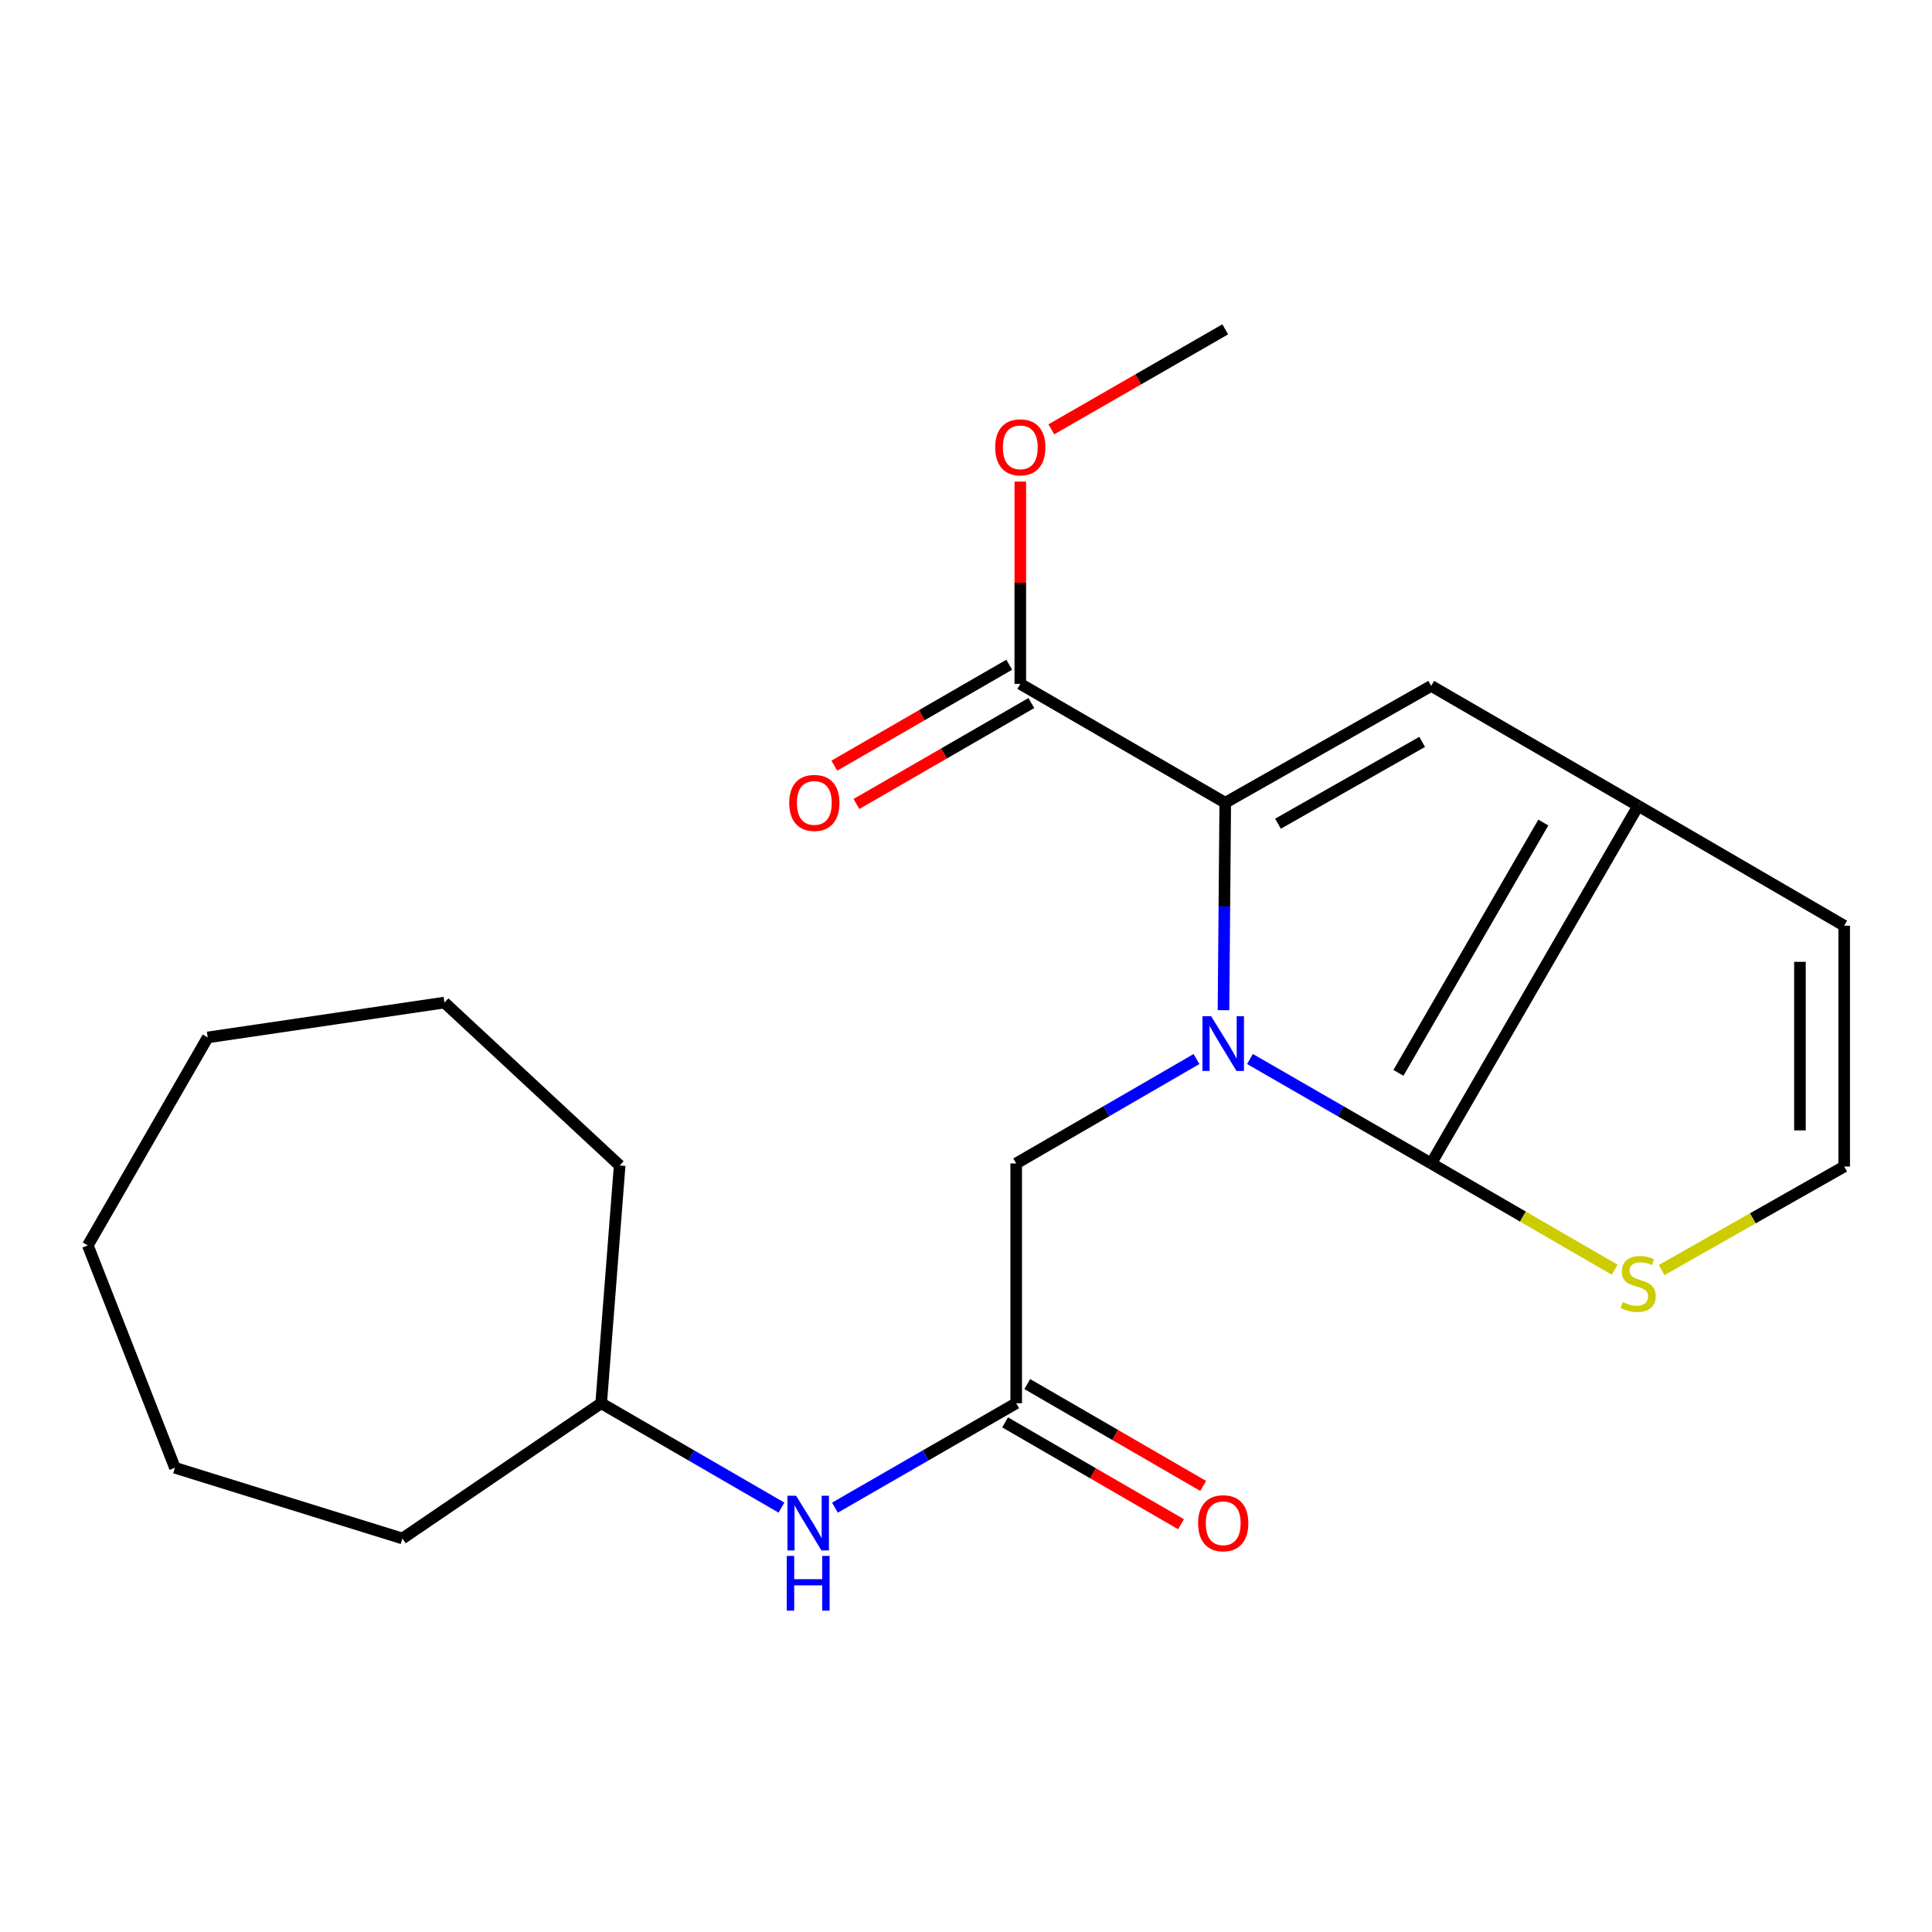<?xml version='1.0' encoding='iso-8859-1'?>
<svg version='1.1' baseProfile='full'
              xmlns='http://www.w3.org/2000/svg'
                      xmlns:rdkit='http://www.rdkit.org/xml'
                      xmlns:xlink='http://www.w3.org/1999/xlink'
                  xml:space='preserve'
width='1000px' height='1000px' viewBox='0 0 1000 1000'>
<!-- END OF HEADER -->
<rect style='opacity:1.0;fill:#FFFFFF;stroke:none' width='1000' height='1000' x='0' y='0'> </rect>
<path class='bond-0' d='M 646.977,548.129 L 693.884,575.163' style='fill:none;fill-rule:evenodd;stroke:#0000FF;stroke-width:6px;stroke-linecap:butt;stroke-linejoin:miter;stroke-opacity:1' />
<path class='bond-0' d='M 693.884,575.163 L 740.791,602.197' style='fill:none;fill-rule:evenodd;stroke:#000000;stroke-width:6px;stroke-linecap:butt;stroke-linejoin:miter;stroke-opacity:1' />
<path class='bond-1' d='M 633.277,522.872 L 633.732,469.188' style='fill:none;fill-rule:evenodd;stroke:#0000FF;stroke-width:6px;stroke-linecap:butt;stroke-linejoin:miter;stroke-opacity:1' />
<path class='bond-1' d='M 633.732,469.188 L 634.187,415.504' style='fill:none;fill-rule:evenodd;stroke:#000000;stroke-width:6px;stroke-linecap:butt;stroke-linejoin:miter;stroke-opacity:1' />
<path class='bond-6' d='M 619.295,548.16 L 572.638,575.179' style='fill:none;fill-rule:evenodd;stroke:#0000FF;stroke-width:6px;stroke-linecap:butt;stroke-linejoin:miter;stroke-opacity:1' />
<path class='bond-6' d='M 572.638,575.179 L 525.98,602.197' style='fill:none;fill-rule:evenodd;stroke:#000000;stroke-width:6px;stroke-linecap:butt;stroke-linejoin:miter;stroke-opacity:1' />
<path class='bond-2' d='M 740.791,602.197 L 847.929,417.094' style='fill:none;fill-rule:evenodd;stroke:#000000;stroke-width:6px;stroke-linecap:butt;stroke-linejoin:miter;stroke-opacity:1' />
<path class='bond-2' d='M 723.828,555.312 L 798.824,425.739' style='fill:none;fill-rule:evenodd;stroke:#000000;stroke-width:6px;stroke-linecap:butt;stroke-linejoin:miter;stroke-opacity:1' />
<path class='bond-5' d='M 740.791,602.197 L 788.272,629.702' style='fill:none;fill-rule:evenodd;stroke:#000000;stroke-width:6px;stroke-linecap:butt;stroke-linejoin:miter;stroke-opacity:1' />
<path class='bond-5' d='M 788.272,629.702 L 835.753,657.206' style='fill:none;fill-rule:evenodd;stroke:#CCCC00;stroke-width:6px;stroke-linecap:butt;stroke-linejoin:miter;stroke-opacity:1' />
<path class='bond-3' d='M 634.187,415.504 L 740.791,355.02' style='fill:none;fill-rule:evenodd;stroke:#000000;stroke-width:6px;stroke-linecap:butt;stroke-linejoin:miter;stroke-opacity:1' />
<path class='bond-3' d='M 661.478,426.349 L 736.101,384.011' style='fill:none;fill-rule:evenodd;stroke:#000000;stroke-width:6px;stroke-linecap:butt;stroke-linejoin:miter;stroke-opacity:1' />
<path class='bond-4' d='M 634.187,415.504 L 528.105,353.976' style='fill:none;fill-rule:evenodd;stroke:#000000;stroke-width:6px;stroke-linecap:butt;stroke-linejoin:miter;stroke-opacity:1' />
<path class='bond-9' d='M 847.929,417.094 L 954.545,479.143' style='fill:none;fill-rule:evenodd;stroke:#000000;stroke-width:6px;stroke-linecap:butt;stroke-linejoin:miter;stroke-opacity:1' />
<path class='bond-22' d='M 847.929,417.094 L 740.791,355.02' style='fill:none;fill-rule:evenodd;stroke:#000000;stroke-width:6px;stroke-linecap:butt;stroke-linejoin:miter;stroke-opacity:1' />
<path class='bond-11' d='M 522.381,344.059 L 477.117,370.183' style='fill:none;fill-rule:evenodd;stroke:#000000;stroke-width:6px;stroke-linecap:butt;stroke-linejoin:miter;stroke-opacity:1' />
<path class='bond-11' d='M 477.117,370.183 L 431.854,396.307' style='fill:none;fill-rule:evenodd;stroke:#FF0000;stroke-width:6px;stroke-linecap:butt;stroke-linejoin:miter;stroke-opacity:1' />
<path class='bond-11' d='M 533.828,363.894 L 488.565,390.018' style='fill:none;fill-rule:evenodd;stroke:#000000;stroke-width:6px;stroke-linecap:butt;stroke-linejoin:miter;stroke-opacity:1' />
<path class='bond-11' d='M 488.565,390.018 L 443.302,416.142' style='fill:none;fill-rule:evenodd;stroke:#FF0000;stroke-width:6px;stroke-linecap:butt;stroke-linejoin:miter;stroke-opacity:1' />
<path class='bond-13' d='M 528.105,353.976 L 528.105,301.628' style='fill:none;fill-rule:evenodd;stroke:#000000;stroke-width:6px;stroke-linecap:butt;stroke-linejoin:miter;stroke-opacity:1' />
<path class='bond-13' d='M 528.105,301.628 L 528.105,249.279' style='fill:none;fill-rule:evenodd;stroke:#FF0000;stroke-width:6px;stroke-linecap:butt;stroke-linejoin:miter;stroke-opacity:1' />
<path class='bond-8' d='M 860.073,657.371 L 907.309,630.579' style='fill:none;fill-rule:evenodd;stroke:#CCCC00;stroke-width:6px;stroke-linecap:butt;stroke-linejoin:miter;stroke-opacity:1' />
<path class='bond-8' d='M 907.309,630.579 L 954.545,603.788' style='fill:none;fill-rule:evenodd;stroke:#000000;stroke-width:6px;stroke-linecap:butt;stroke-linejoin:miter;stroke-opacity:1' />
<path class='bond-7' d='M 525.98,602.197 L 525.98,726.308' style='fill:none;fill-rule:evenodd;stroke:#000000;stroke-width:6px;stroke-linecap:butt;stroke-linejoin:miter;stroke-opacity:1' />
<path class='bond-10' d='M 525.98,726.308 L 479.073,753.336' style='fill:none;fill-rule:evenodd;stroke:#000000;stroke-width:6px;stroke-linecap:butt;stroke-linejoin:miter;stroke-opacity:1' />
<path class='bond-10' d='M 479.073,753.336 L 432.166,780.365' style='fill:none;fill-rule:evenodd;stroke:#0000FF;stroke-width:6px;stroke-linecap:butt;stroke-linejoin:miter;stroke-opacity:1' />
<path class='bond-12' d='M 520.243,736.217 L 565.77,762.576' style='fill:none;fill-rule:evenodd;stroke:#000000;stroke-width:6px;stroke-linecap:butt;stroke-linejoin:miter;stroke-opacity:1' />
<path class='bond-12' d='M 565.77,762.576 L 611.298,788.935' style='fill:none;fill-rule:evenodd;stroke:#FF0000;stroke-width:6px;stroke-linecap:butt;stroke-linejoin:miter;stroke-opacity:1' />
<path class='bond-12' d='M 531.717,716.398 L 577.245,742.757' style='fill:none;fill-rule:evenodd;stroke:#000000;stroke-width:6px;stroke-linecap:butt;stroke-linejoin:miter;stroke-opacity:1' />
<path class='bond-12' d='M 577.245,742.757 L 622.773,769.116' style='fill:none;fill-rule:evenodd;stroke:#FF0000;stroke-width:6px;stroke-linecap:butt;stroke-linejoin:miter;stroke-opacity:1' />
<path class='bond-23' d='M 954.545,603.788 L 954.545,479.143' style='fill:none;fill-rule:evenodd;stroke:#000000;stroke-width:6px;stroke-linecap:butt;stroke-linejoin:miter;stroke-opacity:1' />
<path class='bond-23' d='M 931.645,585.091 L 931.645,497.84' style='fill:none;fill-rule:evenodd;stroke:#000000;stroke-width:6px;stroke-linecap:butt;stroke-linejoin:miter;stroke-opacity:1' />
<path class='bond-14' d='M 404.485,780.334 L 357.827,753.321' style='fill:none;fill-rule:evenodd;stroke:#0000FF;stroke-width:6px;stroke-linecap:butt;stroke-linejoin:miter;stroke-opacity:1' />
<path class='bond-14' d='M 357.827,753.321 L 311.169,726.308' style='fill:none;fill-rule:evenodd;stroke:#000000;stroke-width:6px;stroke-linecap:butt;stroke-linejoin:miter;stroke-opacity:1' />
<path class='bond-15' d='M 544.164,222.223 L 589.175,196.343' style='fill:none;fill-rule:evenodd;stroke:#FF0000;stroke-width:6px;stroke-linecap:butt;stroke-linejoin:miter;stroke-opacity:1' />
<path class='bond-15' d='M 589.175,196.343 L 634.187,170.464' style='fill:none;fill-rule:evenodd;stroke:#000000;stroke-width:6px;stroke-linecap:butt;stroke-linejoin:miter;stroke-opacity:1' />
<path class='bond-16' d='M 311.169,726.308 L 208.293,796.321' style='fill:none;fill-rule:evenodd;stroke:#000000;stroke-width:6px;stroke-linecap:butt;stroke-linejoin:miter;stroke-opacity:1' />
<path class='bond-17' d='M 311.169,726.308 L 320.737,603.266' style='fill:none;fill-rule:evenodd;stroke:#000000;stroke-width:6px;stroke-linecap:butt;stroke-linejoin:miter;stroke-opacity:1' />
<path class='bond-18' d='M 208.293,796.321 L 90.544,759.717' style='fill:none;fill-rule:evenodd;stroke:#000000;stroke-width:6px;stroke-linecap:butt;stroke-linejoin:miter;stroke-opacity:1' />
<path class='bond-19' d='M 320.737,603.266 L 230.049,518.927' style='fill:none;fill-rule:evenodd;stroke:#000000;stroke-width:6px;stroke-linecap:butt;stroke-linejoin:miter;stroke-opacity:1' />
<path class='bond-20' d='M 90.544,759.717 L 45.455,644.628' style='fill:none;fill-rule:evenodd;stroke:#000000;stroke-width:6px;stroke-linecap:butt;stroke-linejoin:miter;stroke-opacity:1' />
<path class='bond-21' d='M 230.049,518.927 L 107.516,536.968' style='fill:none;fill-rule:evenodd;stroke:#000000;stroke-width:6px;stroke-linecap:butt;stroke-linejoin:miter;stroke-opacity:1' />
<path class='bond-24' d='M 45.455,644.628 L 107.516,536.968' style='fill:none;fill-rule:evenodd;stroke:#000000;stroke-width:6px;stroke-linecap:butt;stroke-linejoin:miter;stroke-opacity:1' />
<path  class='atom-0' d='M 626.871 525.988
L 636.151 540.988
Q 637.071 542.468, 638.551 545.148
Q 640.031 547.828, 640.111 547.988
L 640.111 525.988
L 643.871 525.988
L 643.871 554.308
L 639.991 554.308
L 630.031 537.908
Q 628.871 535.988, 627.631 533.788
Q 626.431 531.588, 626.071 530.908
L 626.071 554.308
L 622.391 554.308
L 622.391 525.988
L 626.871 525.988
' fill='#0000FF'/>
<path  class='atom-6' d='M 839.929 673.979
Q 840.249 674.099, 841.569 674.659
Q 842.889 675.219, 844.329 675.579
Q 845.809 675.899, 847.249 675.899
Q 849.929 675.899, 851.489 674.619
Q 853.049 673.299, 853.049 671.019
Q 853.049 669.459, 852.249 668.499
Q 851.489 667.539, 850.289 667.019
Q 849.089 666.499, 847.089 665.899
Q 844.569 665.139, 843.049 664.419
Q 841.569 663.699, 840.489 662.179
Q 839.449 660.659, 839.449 658.099
Q 839.449 654.539, 841.849 652.339
Q 844.289 650.139, 849.089 650.139
Q 852.369 650.139, 856.089 651.699
L 855.169 654.779
Q 851.769 653.379, 849.209 653.379
Q 846.449 653.379, 844.929 654.539
Q 843.409 655.659, 843.449 657.619
Q 843.449 659.139, 844.209 660.059
Q 845.009 660.979, 846.129 661.499
Q 847.289 662.019, 849.209 662.619
Q 851.769 663.419, 853.289 664.219
Q 854.809 665.019, 855.889 666.659
Q 857.009 668.259, 857.009 671.019
Q 857.009 674.939, 854.369 677.059
Q 851.769 679.139, 847.409 679.139
Q 844.889 679.139, 842.969 678.579
Q 841.089 678.059, 838.849 677.139
L 839.929 673.979
' fill='#CCCC00'/>
<path  class='atom-11' d='M 412.06 774.184
L 421.34 789.184
Q 422.26 790.664, 423.74 793.344
Q 425.22 796.024, 425.3 796.184
L 425.3 774.184
L 429.06 774.184
L 429.06 802.504
L 425.18 802.504
L 415.22 786.104
Q 414.06 784.184, 412.82 781.984
Q 411.62 779.784, 411.26 779.104
L 411.26 802.504
L 407.58 802.504
L 407.58 774.184
L 412.06 774.184
' fill='#0000FF'/>
<path  class='atom-11' d='M 407.24 805.336
L 411.08 805.336
L 411.08 817.376
L 425.56 817.376
L 425.56 805.336
L 429.4 805.336
L 429.4 833.656
L 425.56 833.656
L 425.56 820.576
L 411.08 820.576
L 411.08 833.656
L 407.24 833.656
L 407.24 805.336
' fill='#0000FF'/>
<path  class='atom-12' d='M 408.501 415.584
Q 408.501 408.784, 411.861 404.984
Q 415.221 401.184, 421.501 401.184
Q 427.781 401.184, 431.141 404.984
Q 434.501 408.784, 434.501 415.584
Q 434.501 422.464, 431.101 426.384
Q 427.701 430.264, 421.501 430.264
Q 415.261 430.264, 411.861 426.384
Q 408.501 422.504, 408.501 415.584
M 421.501 427.064
Q 425.821 427.064, 428.141 424.184
Q 430.501 421.264, 430.501 415.584
Q 430.501 410.024, 428.141 407.224
Q 425.821 404.384, 421.501 404.384
Q 417.181 404.384, 414.821 407.184
Q 412.501 409.984, 412.501 415.584
Q 412.501 421.304, 414.821 424.184
Q 417.181 427.064, 421.501 427.064
' fill='#FF0000'/>
<path  class='atom-13' d='M 620.131 788.424
Q 620.131 781.624, 623.491 777.824
Q 626.851 774.024, 633.131 774.024
Q 639.411 774.024, 642.771 777.824
Q 646.131 781.624, 646.131 788.424
Q 646.131 795.304, 642.731 799.224
Q 639.331 803.104, 633.131 803.104
Q 626.891 803.104, 623.491 799.224
Q 620.131 795.344, 620.131 788.424
M 633.131 799.904
Q 637.451 799.904, 639.771 797.024
Q 642.131 794.104, 642.131 788.424
Q 642.131 782.864, 639.771 780.064
Q 637.451 777.224, 633.131 777.224
Q 628.811 777.224, 626.451 780.024
Q 624.131 782.824, 624.131 788.424
Q 624.131 794.144, 626.451 797.024
Q 628.811 799.904, 633.131 799.904
' fill='#FF0000'/>
<path  class='atom-14' d='M 515.105 231.536
Q 515.105 224.736, 518.465 220.936
Q 521.825 217.136, 528.105 217.136
Q 534.385 217.136, 537.745 220.936
Q 541.105 224.736, 541.105 231.536
Q 541.105 238.416, 537.705 242.336
Q 534.305 246.216, 528.105 246.216
Q 521.865 246.216, 518.465 242.336
Q 515.105 238.456, 515.105 231.536
M 528.105 243.016
Q 532.425 243.016, 534.745 240.136
Q 537.105 237.216, 537.105 231.536
Q 537.105 225.976, 534.745 223.176
Q 532.425 220.336, 528.105 220.336
Q 523.785 220.336, 521.425 223.136
Q 519.105 225.936, 519.105 231.536
Q 519.105 237.256, 521.425 240.136
Q 523.785 243.016, 528.105 243.016
' fill='#FF0000'/>
</svg>
